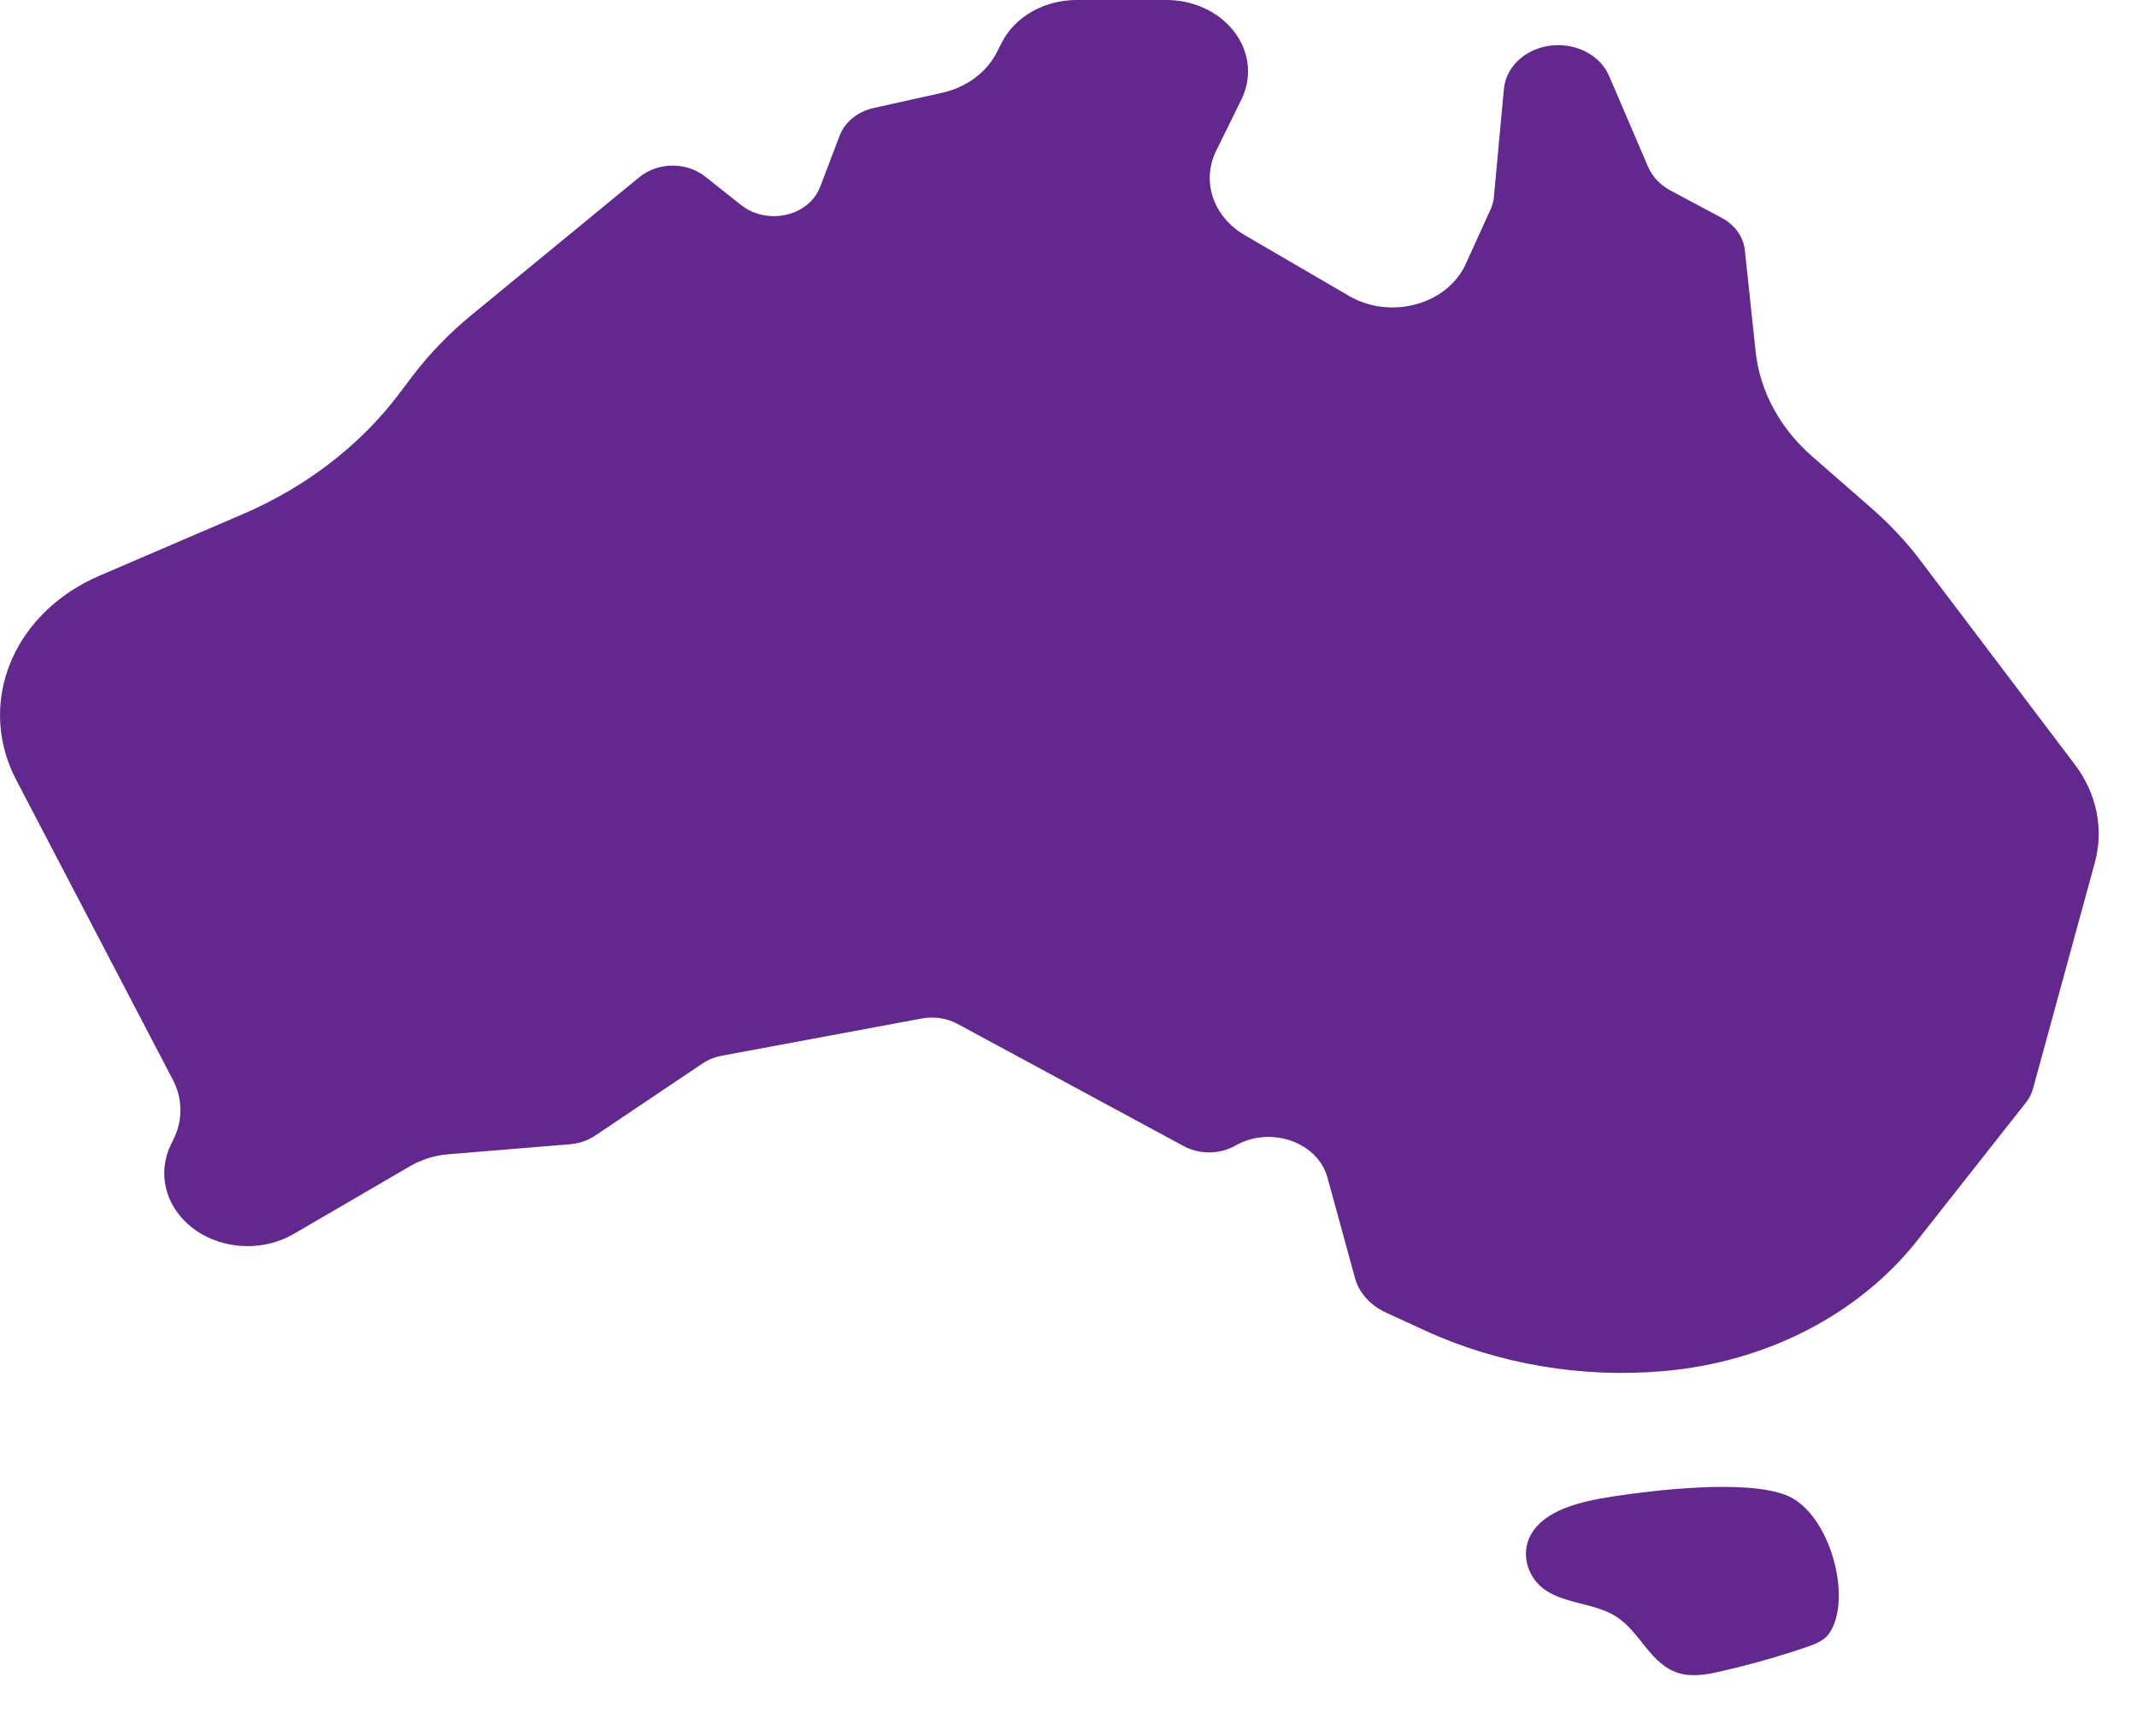 <svg width="32" height="26" viewBox="0 0 32 26" fill="none" xmlns="http://www.w3.org/2000/svg">
<path d="M24.157 22.409C23.674 22.483 23.122 22.608 22.916 22.997C22.772 23.27 22.869 23.625 23.14 23.811C23.441 24.018 23.879 24.008 24.191 24.202C24.572 24.438 24.713 24.943 25.16 25.061C25.361 25.115 25.577 25.073 25.779 25.026C26.208 24.928 26.631 24.808 27.044 24.668C27.174 24.624 27.311 24.572 27.385 24.469C27.753 23.954 27.405 22.652 26.75 22.392C26.144 22.151 24.776 22.314 24.157 22.409Z" fill="#63288D"/>
<path d="M14.106 1.39L13.084 1.617C12.844 1.67 12.651 1.826 12.573 2.032L12.279 2.803C12.18 3.062 11.902 3.237 11.589 3.237C11.408 3.237 11.234 3.179 11.1 3.072L10.561 2.645C10.28 2.422 9.851 2.426 9.574 2.653L7.056 4.721C6.72 4.997 6.422 5.307 6.167 5.644L5.975 5.899C5.393 6.669 4.586 7.29 3.639 7.698L1.486 8.623C0.927 8.863 0.482 9.267 0.229 9.765C-0.08 10.373 -0.076 11.069 0.24 11.674L2.589 16.171C2.734 16.449 2.74 16.767 2.604 17.048L2.557 17.146C2.36 17.555 2.466 18.027 2.825 18.341C3.246 18.709 3.905 18.766 4.401 18.477L6.141 17.463C6.314 17.363 6.511 17.301 6.717 17.285L8.537 17.135C8.673 17.124 8.804 17.079 8.912 17.006L10.518 15.927C10.604 15.869 10.704 15.829 10.81 15.809L13.804 15.252C13.987 15.218 14.178 15.247 14.338 15.333L17.723 17.162C17.963 17.292 18.266 17.289 18.502 17.154C19.027 16.856 19.733 17.102 19.878 17.635L20.289 19.136C20.35 19.358 20.517 19.546 20.748 19.653L21.325 19.919C22.43 20.428 23.683 20.642 24.926 20.531C26.457 20.395 27.841 19.679 28.713 18.572L30.336 16.512C30.387 16.448 30.424 16.376 30.444 16.299L31.368 12.921C31.506 12.415 31.398 11.883 31.07 11.45L28.749 8.383C28.541 8.109 28.302 7.854 28.036 7.621L27.132 6.831C26.651 6.41 26.352 5.855 26.289 5.262L26.128 3.747C26.107 3.547 25.979 3.368 25.783 3.263L25.016 2.854C24.861 2.771 24.742 2.645 24.678 2.496L24.096 1.139C23.977 0.86 23.673 0.676 23.333 0.676C22.908 0.676 22.554 0.961 22.52 1.331L22.37 2.95C22.364 3.013 22.347 3.075 22.321 3.134L21.948 3.954C21.67 4.563 20.822 4.794 20.198 4.43L18.64 3.522C18.166 3.246 17.986 2.714 18.212 2.257L18.588 1.493C18.662 1.343 18.696 1.18 18.687 1.016C18.654 0.447 18.116 0 17.464 0H16.122C15.642 0 15.206 0.245 15.007 0.626L14.919 0.797C14.765 1.092 14.466 1.31 14.106 1.39Z" fill="#63288D"/>
</svg>
